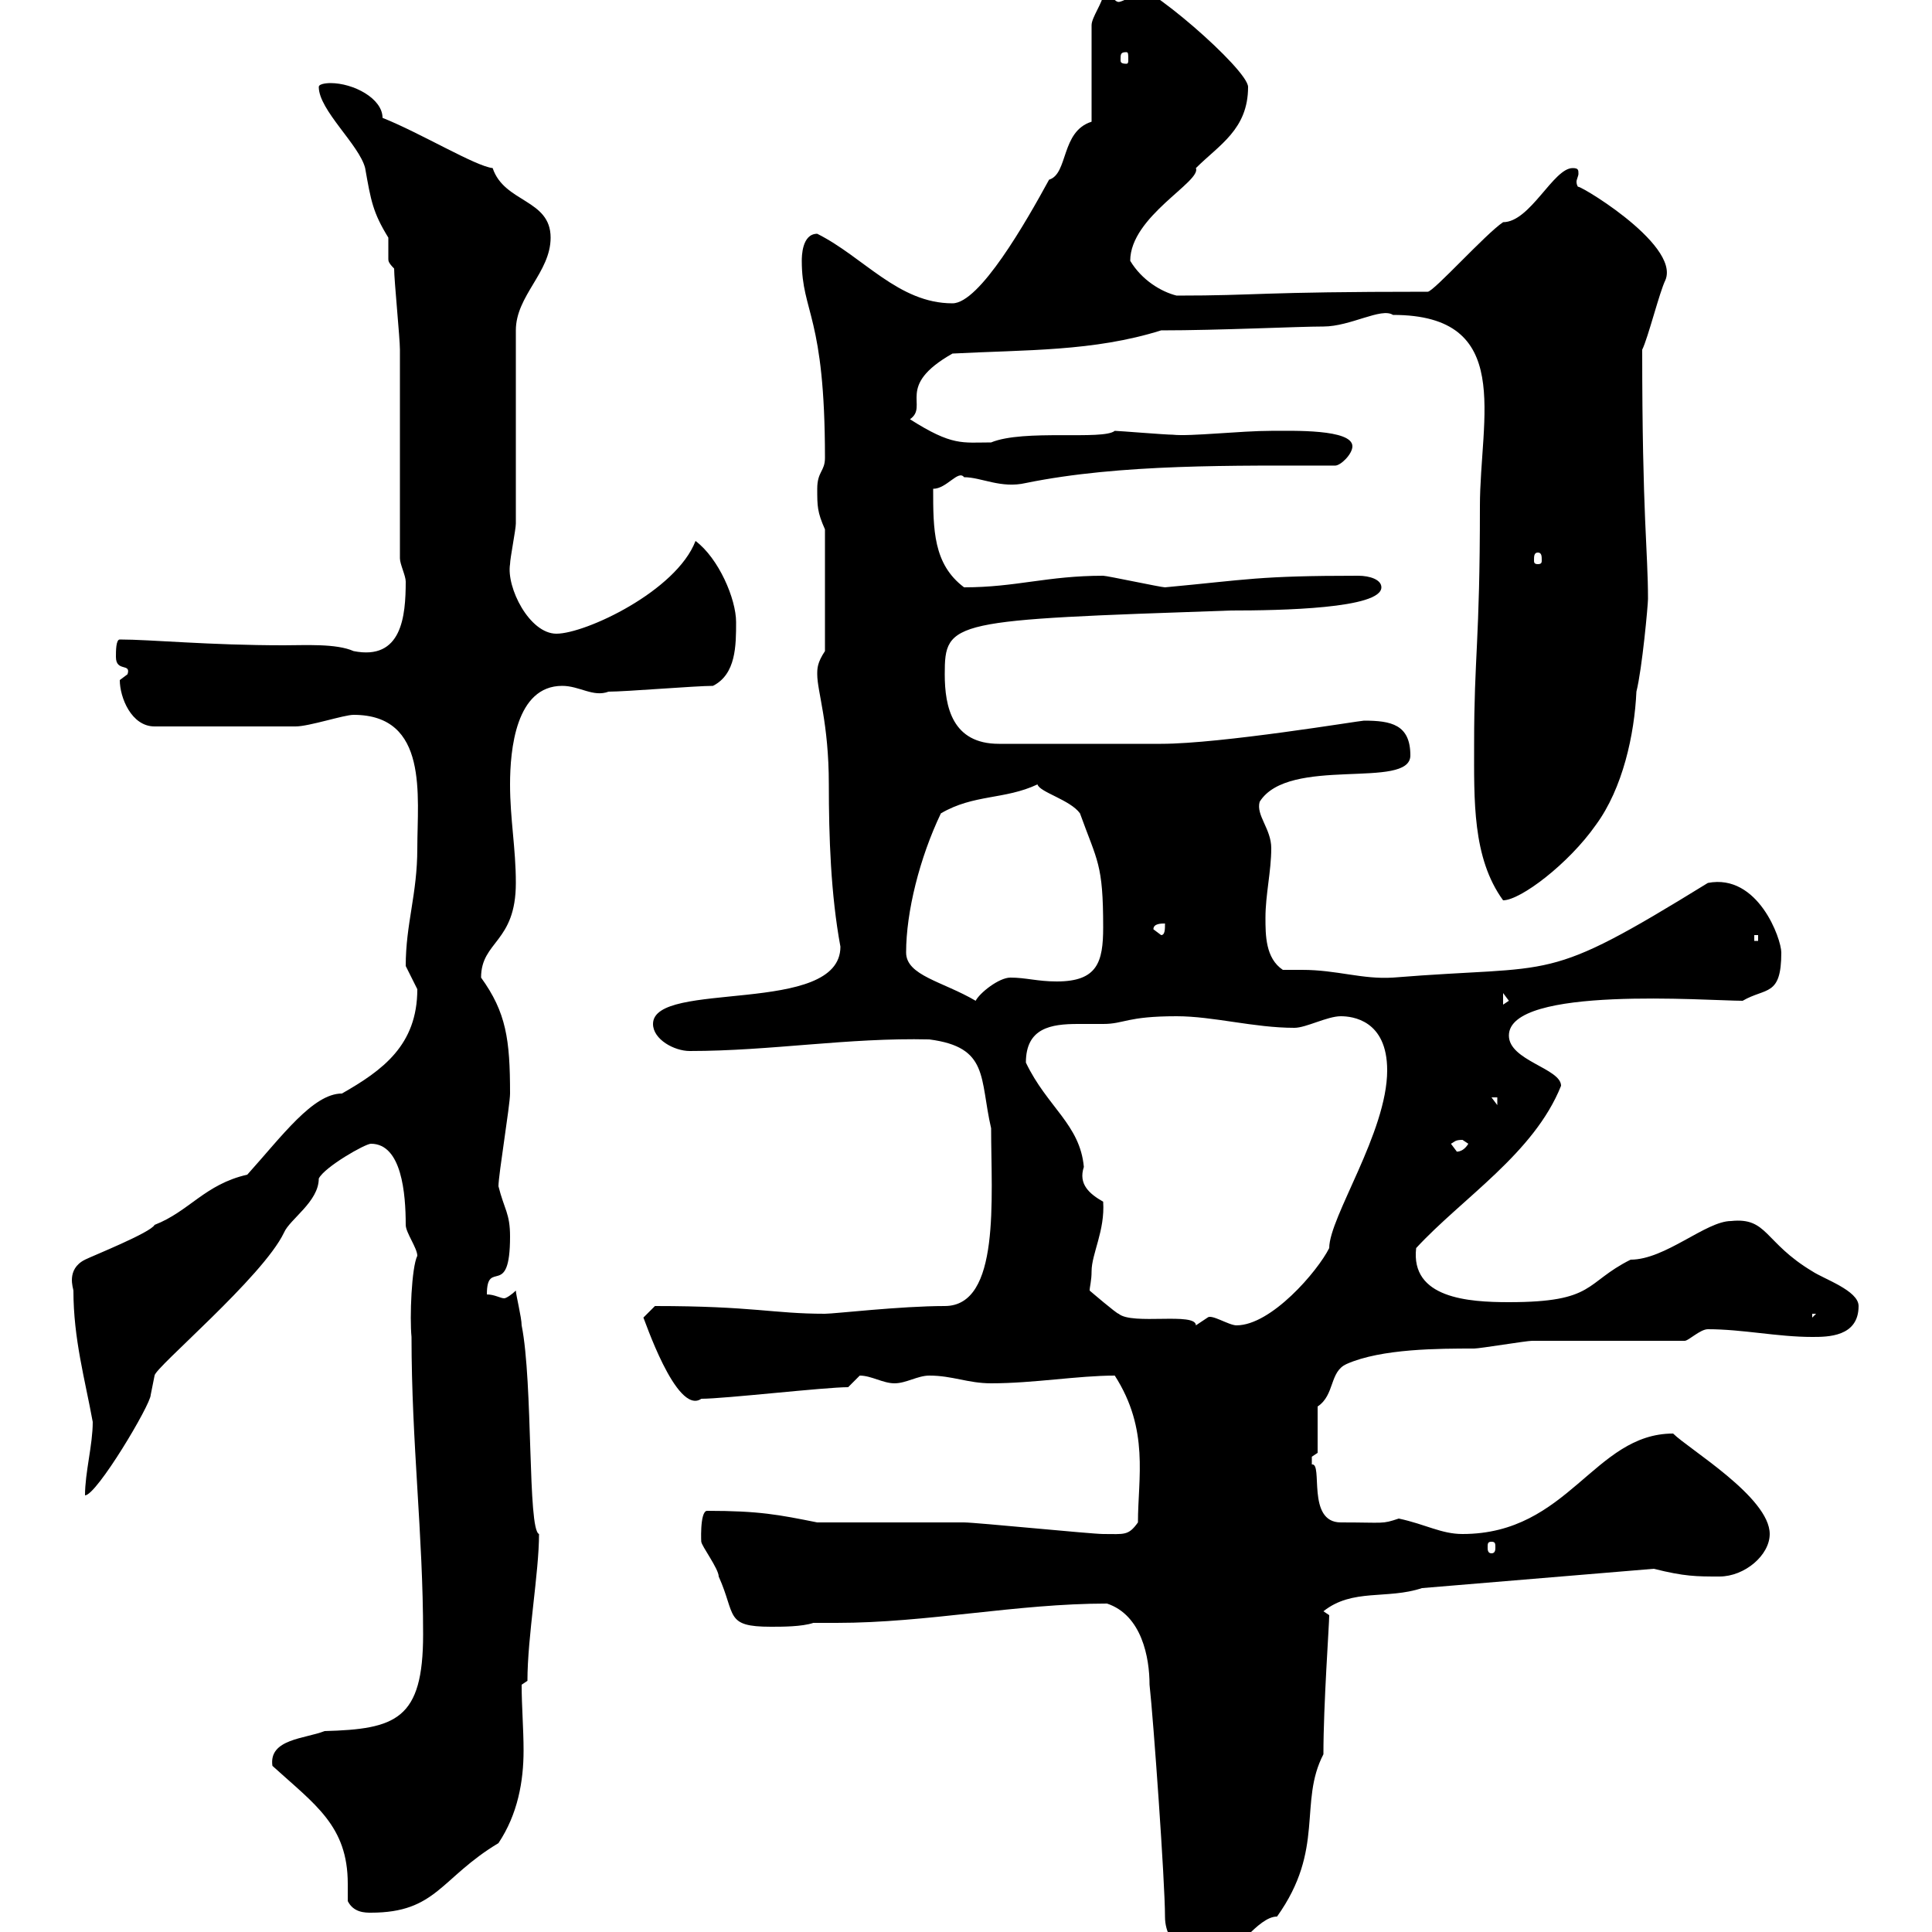 <svg xmlns="http://www.w3.org/2000/svg" xmlns:xlink="http://www.w3.org/1999/xlink" width="300" height="300"><path d="M180.90 297.60C180.90 302.70 186 304.80 189.30 304.20C191.70 303.60 195.30 297.60 198.30 297.60C205.80 287.10 201.60 279.90 205.50 272.40C205.50 264.60 206.40 252.30 206.40 250.80L205.50 250.20C210 246.60 215.40 248.40 220.80 246.60L256.80 243.60C261.60 244.80 263.40 244.80 267 244.80C270.90 244.80 274.80 241.50 274.80 238.20C274.80 232.50 262.20 225 259.80 222.60C247.50 222.60 243.60 238.20 227.10 238.20C223.80 238.20 221.40 236.70 217.20 235.80C214.50 236.70 215.10 236.40 208.20 236.40C202.80 236.40 205.50 227.10 203.70 227.40C203.70 227.40 203.70 227.40 203.70 226.20C203.70 226.20 204.60 225.60 204.60 225.60L204.60 218.40C207.30 216.60 206.40 213 209.10 211.80C214.50 209.40 223.50 209.40 228.90 209.40C229.80 209.40 237 208.20 237.90 208.20C241.50 208.20 257.70 208.20 261.60 208.20C262.20 208.20 264 206.40 265.20 206.40C270.60 206.40 276 207.60 281.40 207.60C283.80 207.60 288.60 207.60 288.60 202.80C288.60 200.40 283.20 198.60 281.40 197.40C273.90 192.90 274.50 189 268.80 189.60C264.90 189.60 258.60 195.60 253.20 195.60C246 199.20 247.80 202.20 234.30 202.20C228 202.20 219 201.60 219.90 193.80C227.10 186 238.20 179.10 242.40 168.60C242.40 165.90 234.30 164.70 234.30 160.80C234.30 153 265.20 155.40 270.60 155.40C274.20 153.30 276.60 154.80 276.60 147.90C276.60 145.80 273 135.60 265.20 137.10C239.40 153 242.10 149.70 216.30 151.80C211.50 152.10 207.60 150.60 202.20 150.60C201 150.60 200.40 150.60 199.20 150.60C196.50 148.80 196.50 145.20 196.50 142.50C196.50 138.90 197.40 135.30 197.40 131.70C197.40 128.70 195 126.60 195.60 124.50C200.10 117.30 219 122.70 219 117.30C219 112.50 216 111.90 211.80 111.90C211.20 111.90 189.60 115.50 180.30 115.50L155.10 115.50C147.90 115.50 146.70 109.80 146.70 104.70C146.70 96.30 147.60 96.30 191.10 94.80C198.90 94.80 214.50 94.50 214.50 91.20C214.50 90 212.70 89.40 210.90 89.40C195.30 89.40 193.80 90 180.90 91.20C180.30 91.20 171.90 89.40 171.30 89.40C162.60 89.40 157.80 91.20 149.70 91.20C144.90 87.60 144.90 82.20 144.90 75.90C147 75.90 148.80 72.90 149.70 74.10C152.40 74.10 155.40 75.90 159.30 75C174 72 191.70 72.30 207.30 72.30C208.20 72.30 210 70.50 210 69.30C210 66.60 200.70 66.90 197.40 66.90C192.60 66.90 184.80 67.80 182.10 67.50C180.90 67.50 173.70 66.90 173.10 66.90C171.30 68.40 159 66.60 153.90 68.70C149.40 68.70 147.90 69.30 141.30 65.10C144.30 63 138.90 60 147.90 54.90C159.30 54.30 169.80 54.60 180.30 51.30C189.30 51.30 201.60 50.70 205.50 50.70C209.70 50.70 214.50 47.70 216.30 48.90C235.20 48.90 229.80 64.80 229.80 78.60C229.80 99.90 228.90 101.70 228.90 115.50C228.90 124.20 228.60 133.20 233.40 139.80C236.10 139.80 243.60 134.10 247.80 128.10C252 122.40 253.80 114 254.10 107.40C255 103.80 255.90 93.90 255.90 93C255.90 85.50 255 80.40 255 54.30C255.90 52.50 257.70 45.30 258.60 43.50C261 37.80 243.90 27.90 245.10 29.10C245.10 29.10 244.80 28.80 244.80 28.20C244.80 27.90 245.10 27.30 245.10 27C245.10 26.40 245.10 26.10 244.20 26.10C241.20 26.10 237.60 34.50 233.40 34.50C230.70 36.30 222.60 45.30 221.70 45.30C195 45.30 195.60 45.90 182.70 45.90C180.30 45.30 177.30 43.50 175.50 40.50C175.50 33.60 186.60 28.20 185.70 26.10C189.30 22.50 193.80 20.10 193.80 13.50C193.80 10.80 177.60-3.30 174.90-2.70C174.90-2.70 171.90-4.50 171.90-4.50C171-4.50 170.10-3.30 170.10-2.70C170.10-2.70 171.30-0.90 171.30-0.90C171.30 0.30 169.50 2.70 169.50 3.90L169.50 18.90C164.70 20.40 165.90 27 162.90 27.90C159.30 34.50 152.10 47.10 147.90 47.10C139.50 47.10 134.10 39.90 126.90 36.30C124.50 36.30 124.50 39.90 124.50 40.50C124.50 48.60 128.10 48.90 128.10 71.10C128.10 73.20 126.90 73.20 126.90 75.90C126.90 78.60 126.90 79.50 128.10 82.20L128.10 101.10C126.90 102.90 126.90 103.80 126.90 104.70C126.90 107.40 128.70 112.20 128.70 121.80C128.70 129.90 129 138.90 130.50 147C130.50 157.80 101.40 152.10 101.40 159C101.40 161.40 104.70 163.20 107.10 163.20C119.70 163.20 131.70 161.10 144.30 161.40C153.60 162.60 152.10 167.40 153.90 175.20C153.90 186 155.40 202.80 146.70 202.80C139.80 202.80 129.60 204 128.10 204C120 204 117 202.80 101.70 202.80C101.70 202.80 99.90 204.60 99.90 204.60C99.90 204.30 105 219.90 108.90 217.20C112.50 217.20 128.10 215.40 131.70 215.40C131.70 215.40 133.50 213.60 133.50 213.60C135.30 213.60 137.10 214.80 138.90 214.80C140.70 214.80 142.50 213.60 144.30 213.60C147.90 213.60 150.30 214.80 153.90 214.80C160.50 214.80 167.40 213.60 173.10 213.60C178.50 222 176.70 229.50 176.70 236.40C175.20 238.50 174.60 238.20 171.30 238.20C169.50 238.20 151.50 236.40 149.70 236.40C146.10 236.40 130.50 236.40 126.90 236.40C120.90 235.20 117.90 234.60 109.80 234.60C108.60 234.60 108.90 240 108.90 239.40C108.90 240 111.60 243.60 111.60 244.80C114.30 250.80 112.50 252.60 119.70 252.60C121.50 252.60 124.50 252.60 126.30 252C127.20 252 128.40 252 129.90 252C144 252 157.80 249 171.90 249C177.30 250.80 178.50 257.40 178.50 261.60C179.10 267 180.90 292.20 180.90 297.60ZM54 295.20C54.90 297 56.70 297 57.60 297C67.80 297 68.40 291.60 77.40 286.20C80.40 281.70 81.30 276.60 81.30 271.80C81.30 268.50 81 264.90 81 261.60L81.90 261C81.90 254.10 83.70 244.20 83.70 238.20C81.90 237.60 82.80 214.80 81 205.80C81 204.60 80.10 201 80.10 200.40C79.50 201 78.60 201.60 78.30 201.60C77.70 201.60 76.80 201 75.60 201C75.60 195.30 79.20 201.90 79.20 192C79.20 188.40 78.30 187.80 77.40 184.20C77.40 182.40 79.20 171.60 79.20 169.80C79.20 161.40 78.60 157.20 74.70 151.80C74.70 146.10 80.10 146.40 80.10 137.10C80.10 131.70 79.20 127.20 79.20 121.80C79.20 116.40 80.10 106.50 87.30 106.50C90 106.50 92.10 108.30 94.50 107.40C97.20 107.40 108 106.50 110.70 106.50C114.30 104.70 114.30 100.20 114.30 96.60C114.30 93 111.60 86.70 108 84C105 91.80 90.90 98.40 86.40 98.40C82.20 98.40 78.60 91.20 79.20 87.60C79.20 86.70 80.10 82.20 80.10 81.30C80.10 76.80 80.10 56.10 80.10 51.30C80.10 45.90 85.50 42.30 85.50 36.90C85.50 30.90 78.30 31.50 76.50 26.10C73.80 25.80 65.40 20.70 59.40 18.30C59.40 15.30 54.90 12.90 51.30 12.90C51.30 12.90 49.50 12.90 49.50 13.50C49.50 17.10 55.80 22.50 56.70 26.10C57.60 31.20 57.90 33 60.30 36.90C60.30 37.80 60.30 38.10 60.30 38.40C60.30 39 60.30 39.90 60.30 40.20C60.30 40.50 60.30 40.80 61.20 41.70C61.20 43.50 62.10 52.50 62.10 54.30C62.10 58.50 62.10 82.20 62.10 86.70C62.10 87.60 63 89.40 63 90.30C63 95.70 62.40 102.60 54.90 101.10C52.20 99.90 47.40 100.20 44.10 100.20C32.40 100.20 23.40 99.30 18.60 99.30C18 99.30 18 101.10 18 102C18 104.40 20.40 102.90 19.80 104.70C19.80 104.70 18.60 105.60 18.60 105.60C18.60 108.30 20.40 112.80 24 112.80L45.90 112.80C48 112.80 53.40 111 54.90 111C66.60 111 64.80 123.60 64.80 131.70C64.80 138.90 63 143.40 63 150C63 150 64.80 153.60 64.80 153.60C64.80 162.30 59.40 166.20 53.10 169.80C48.60 169.80 43.80 176.40 38.40 182.40C31.80 183.90 29.40 188.10 24 190.20C23.40 191.40 14.40 195 13.20 195.60C10.20 197.10 11.40 200.10 11.40 200.40C11.40 207.90 13.20 214.20 14.40 220.80C14.40 224.40 13.20 228.60 13.20 232.20C15 232.20 23.40 218.10 23.40 216.60C23.40 216.60 24 213.60 24 213.60C24 212.40 40.80 198.30 44.10 191.40C45 189.30 49.50 186.60 49.50 183C50.40 181.20 56.70 177.60 57.60 177.60C62.40 177.60 63 185.40 63 190.20C63 191.40 64.80 193.80 64.80 195C63.90 196.80 63.60 204.60 63.90 207.60C63.90 224.10 65.70 238.20 65.70 253.80C65.70 267 61.50 268.50 50.40 268.80C47.40 270 41.70 270 42.30 274.20C48.90 280.20 54 283.50 54 292.50C54 293.40 54 294.30 54 295.20ZM231.60 239.40C232.20 239.40 232.20 239.70 232.20 240.30C232.20 240.60 232.20 241.20 231.60 241.20C231 241.20 231 240.60 231 240.30C231 239.70 231 239.40 231.60 239.40ZM169.50 197.40C169.50 194.70 171.60 191.10 171.30 186.60C169.20 185.40 167.40 183.90 168.30 181.20C167.70 174.60 162.60 171.90 159.30 165C159.30 159.60 163.20 159 167.40 159C168.60 159 169.80 159 171.30 159C174.60 159 174.90 157.80 182.70 157.80C188.40 157.80 194.70 159.60 201 159.60C202.80 159.60 206.10 157.80 208.20 157.80C210 157.80 215.40 158.40 215.40 166.20C215.40 175.80 206.40 189 206.40 193.80C204.60 197.40 197.40 205.80 192 205.80C190.80 205.80 188.10 204 187.50 204.60C187.50 204.60 185.70 205.80 185.70 205.80C185.70 203.70 175.80 205.80 173.70 204C173.40 204 169.20 200.40 169.20 200.40C169.20 199.80 169.50 198.90 169.50 197.40ZM281.40 204L282 204L281.40 204.60ZM225.30 177.60C225.90 177.30 225.90 177 227.10 177C227.10 177 228 177.60 228 177.60C227.10 179.10 225.90 178.80 226.20 178.80C226.20 178.80 225.30 177.60 225.30 177.60ZM231.60 170.40L232.50 170.40L232.50 171.60ZM233.40 154.20L234.30 155.40L233.40 156ZM140.70 147.90C140.70 141.60 142.80 133.20 146.10 126.30C151.20 123.30 156 124.20 161.10 121.80C161.40 123 166.20 124.20 167.70 126.30C170.40 133.80 171.30 134.10 171.30 144C171.30 149.40 170.40 152.40 164.10 152.40C161.10 152.40 159.30 151.80 156.90 151.80C155.10 151.80 152.10 154.20 151.50 155.40C146.40 152.40 140.70 151.50 140.70 147.90ZM272.40 145.20L273 145.20L273 146.10L272.40 146.10ZM179.10 144.30C179.10 143.40 180.30 143.40 180.90 143.40C180.90 144.30 180.90 145.20 180.30 145.20ZM238.80 85.80C239.40 85.80 239.40 86.40 239.40 87C239.40 87.30 239.40 87.60 238.80 87.60C238.20 87.60 238.20 87.30 238.20 87C238.20 86.40 238.20 85.80 238.80 85.80ZM174.90 8.10C175.20 8.10 175.20 8.40 175.20 9.30C175.20 9.60 175.20 9.90 174.90 9.90C174 9.90 174 9.60 174 9.30C174 8.40 174 8.10 174.90 8.10ZM173.70-0.90C174-0.90 174.60-0.60 174.60 0C174.60 0 174 0.30 173.70 0.30C173.40 0.30 173.10 0 173.10 0C173.10-0.60 173.40-0.90 173.70-0.90Z"/></svg>